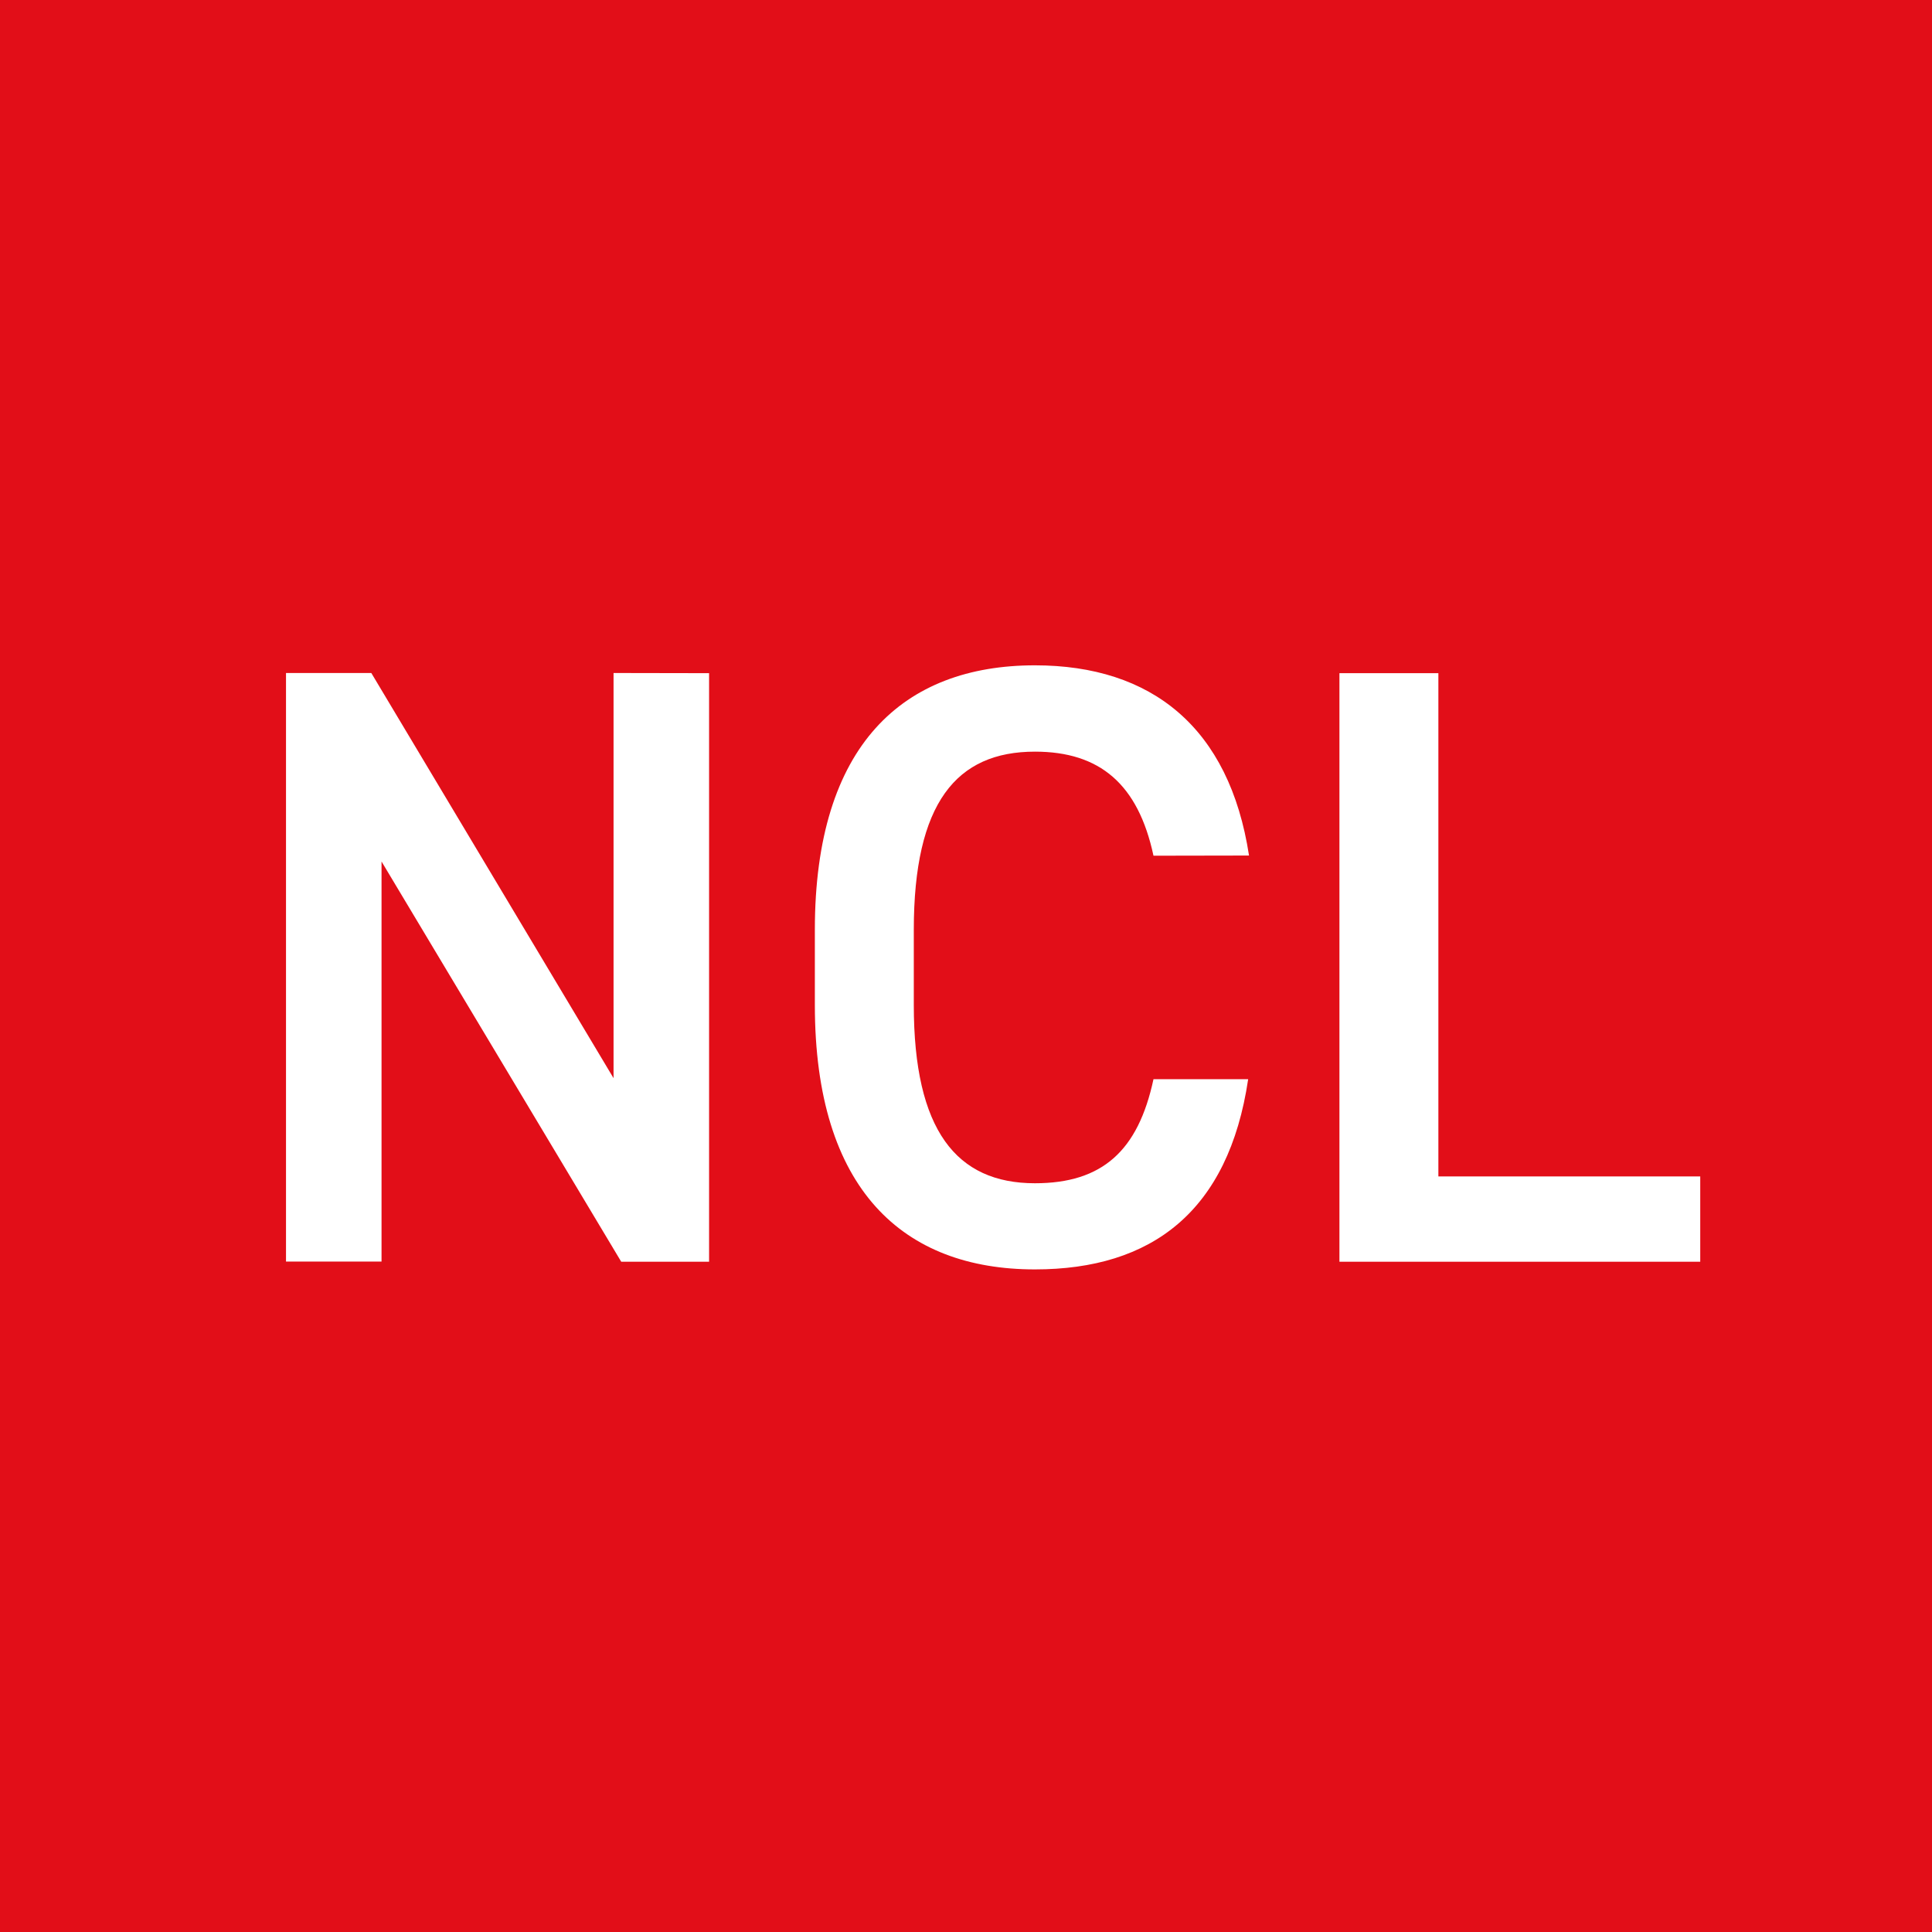 <?xml version="1.0" encoding="UTF-8"?> <svg xmlns="http://www.w3.org/2000/svg" viewBox="0 0 453 453"><defs><style>.cls-1{fill:#e20e18;}.cls-2{fill:#fff;}</style></defs><g id="Layer_2" data-name="Layer 2"><g id="Layer_1-2" data-name="Layer 1"><rect class="cls-1" width="453" height="453"></rect><path class="cls-2" d="M166.26,157.84v138h-20.6L89.46,202v93.8H67.06v-138h20l56.8,95v-95Z"></path><path class="cls-2" d="M270.46,200.64c-3.6-16.8-12.6-24.4-27.8-24.4-18.4,0-28.4,12-28.4,41.8v17.6c0,29.4,10,41.8,28.4,41.8,15.8,0,24.2-7.6,27.8-24.4h22.2c-4.6,31-22.6,44.6-50,44.6-30.8,0-51.6-18.6-51.6-62V218c0-43.4,20.8-62,51.6-62,27.4,0,45.6,14.6,50.2,44.6Z"></path><path class="cls-2" d="M337.26,275.84h61.4v20h-84.6v-138h23.2Z"></path></g></g></svg> 
